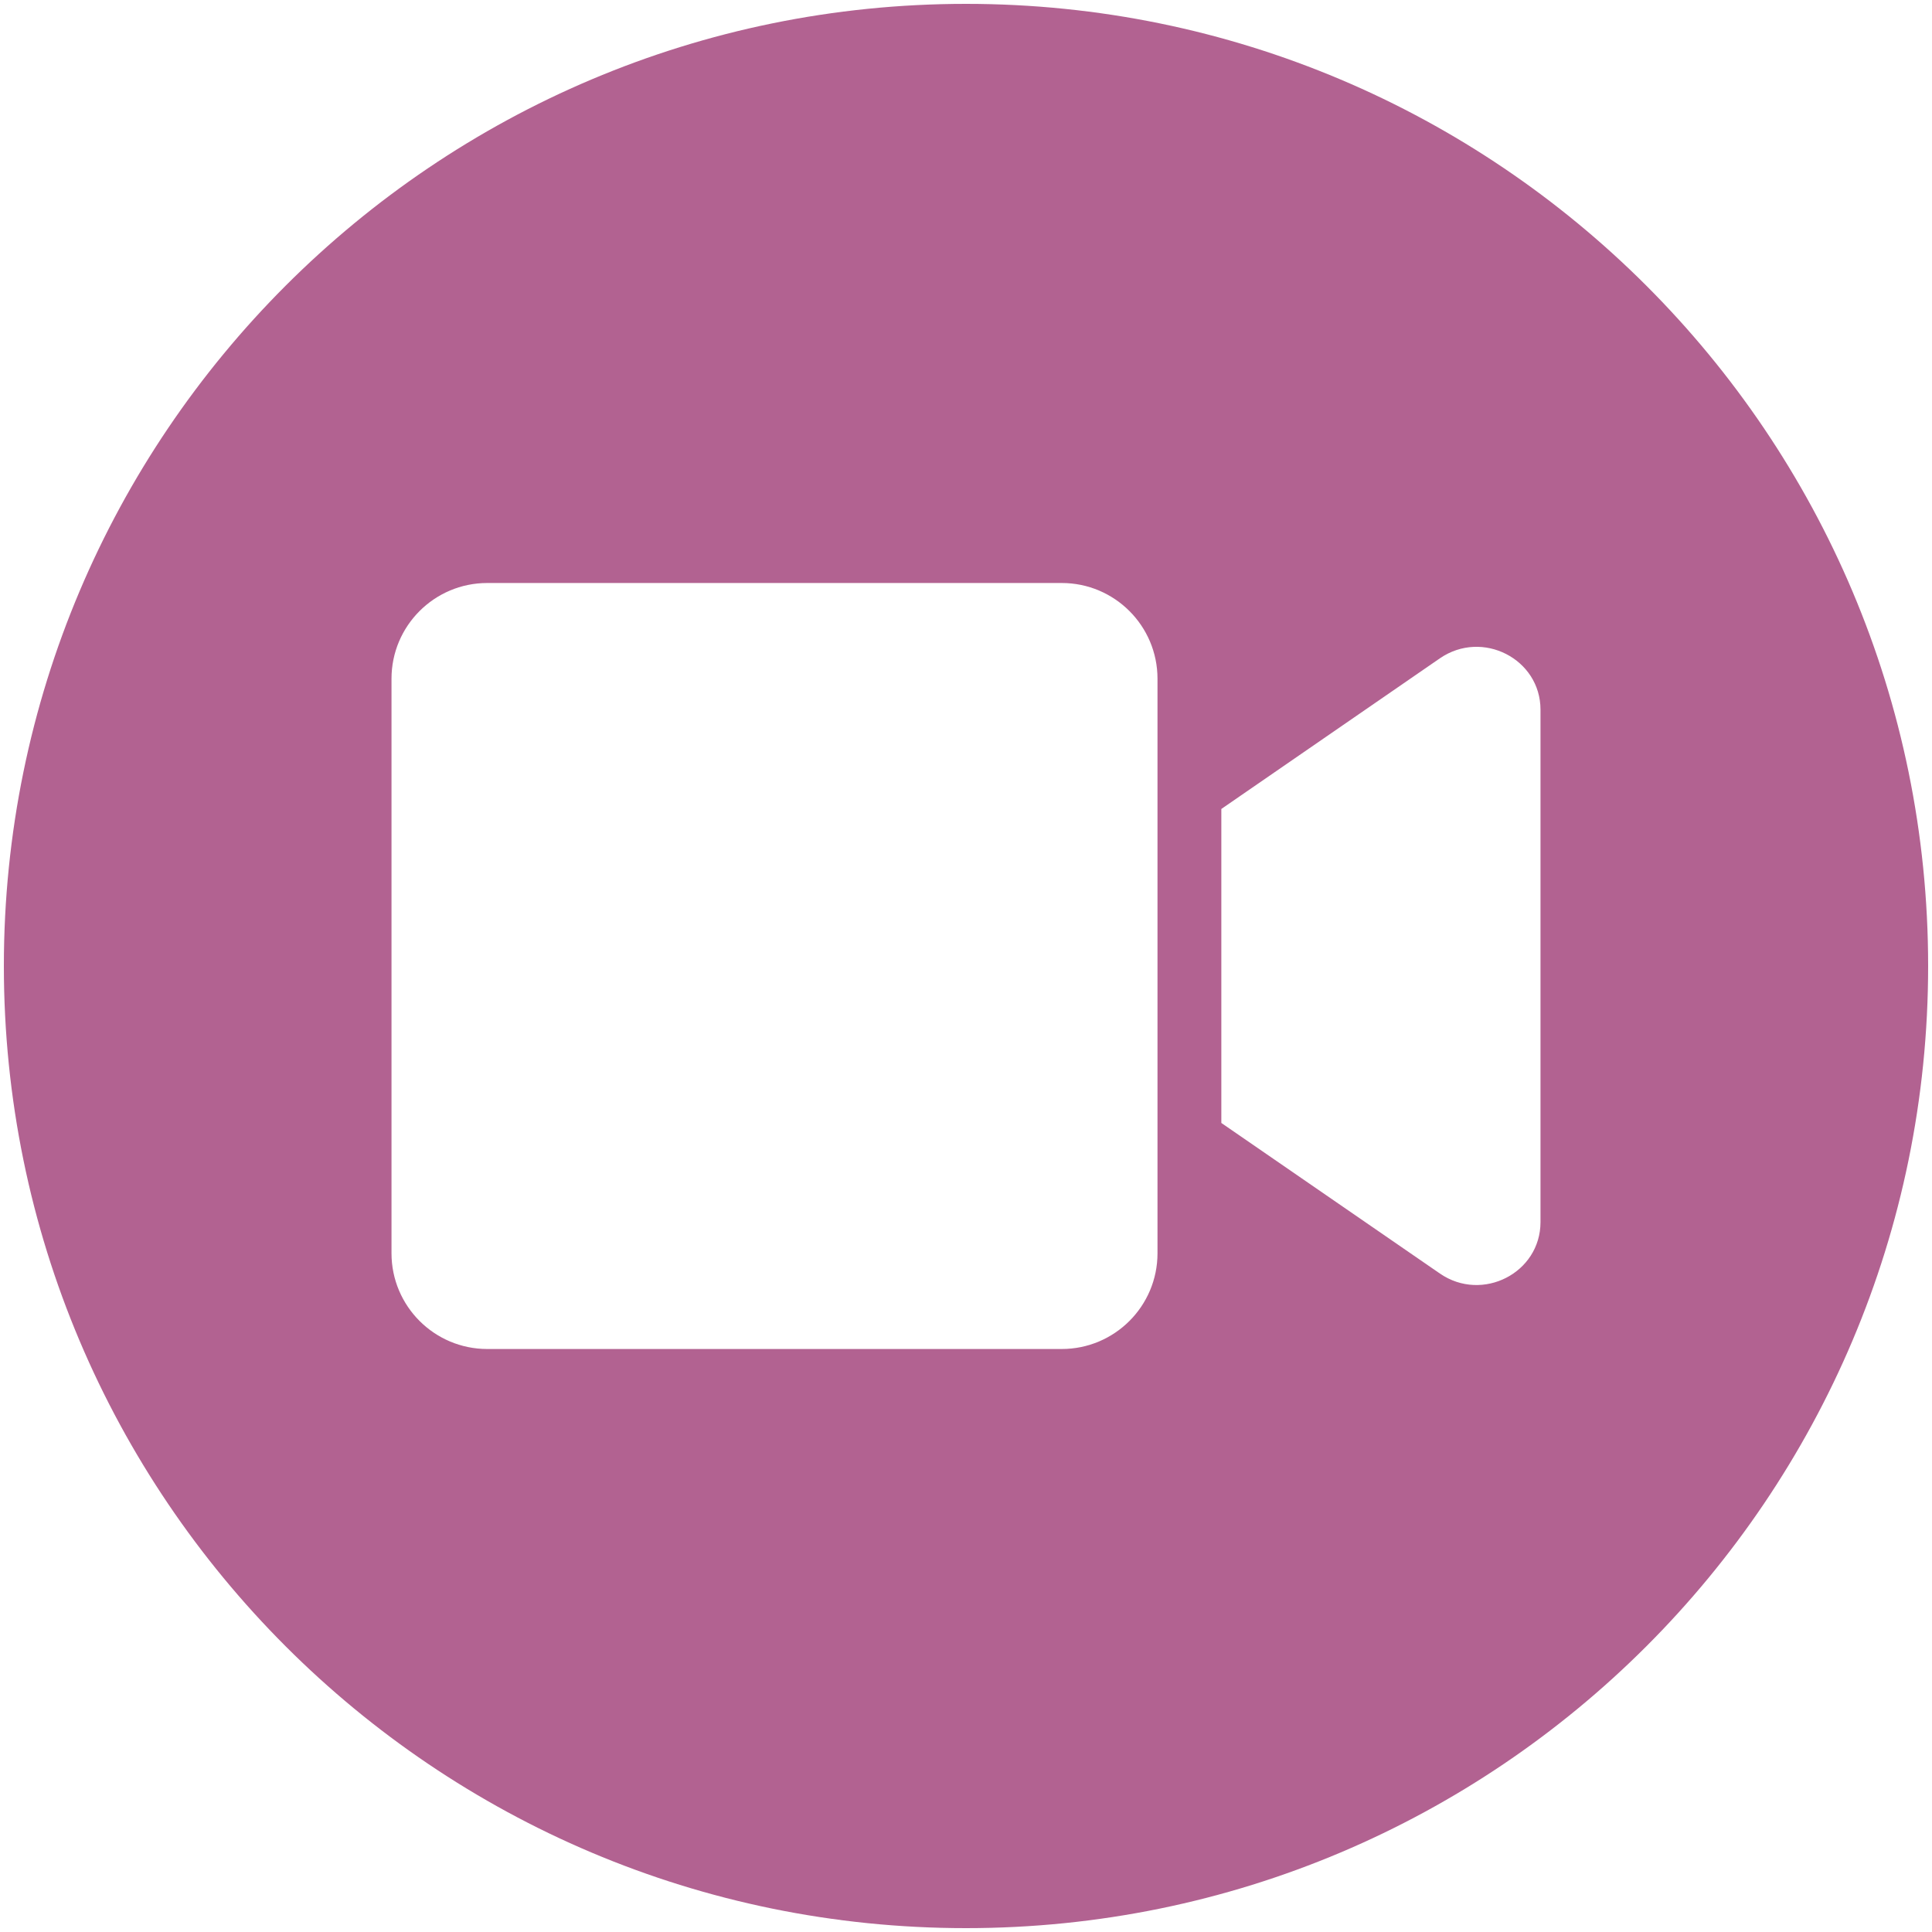 <?xml version="1.0" encoding="utf-8"?>
<!-- Generator: Adobe Illustrator 24.3.0, SVG Export Plug-In . SVG Version: 6.00 Build 0)  -->
<svg version="1.1" id="Layer_1" xmlns="http://www.w3.org/2000/svg" xmlns:xlink="http://www.w3.org/1999/xlink" x="0px" y="0px"
	 viewBox="0 0 2500 2500" style="enable-background:new 0 0 2500 2500;" xml:space="preserve">
<style type="text/css">
	.st0{fill:#B26291;}
</style>
<path class="st0" d="M1250,5C562.4,5,5,562.4,5,1250s557.4,1245,1245,1245s1245-557.4,1245-1245S1937.6,5,1250,5z M1497.8,1621.7
	c0,68.4-55.5,123.9-123.9,123.9H630.5c-68.4,0-123.9-55.5-123.9-123.9V878.3c0-68.4,55.5-123.9,123.9-123.9h743.4
	c68.4,0,123.9,55.5,123.9,123.9V1621.7z M1993.4,1581.4c0,65.8-75.3,104.3-130.1,66.6l-282.9-194.9v-406.3l282.9-195
	c55-37.7,130.1,0.9,130.1,66.5V1581.4z"/>
</svg>
